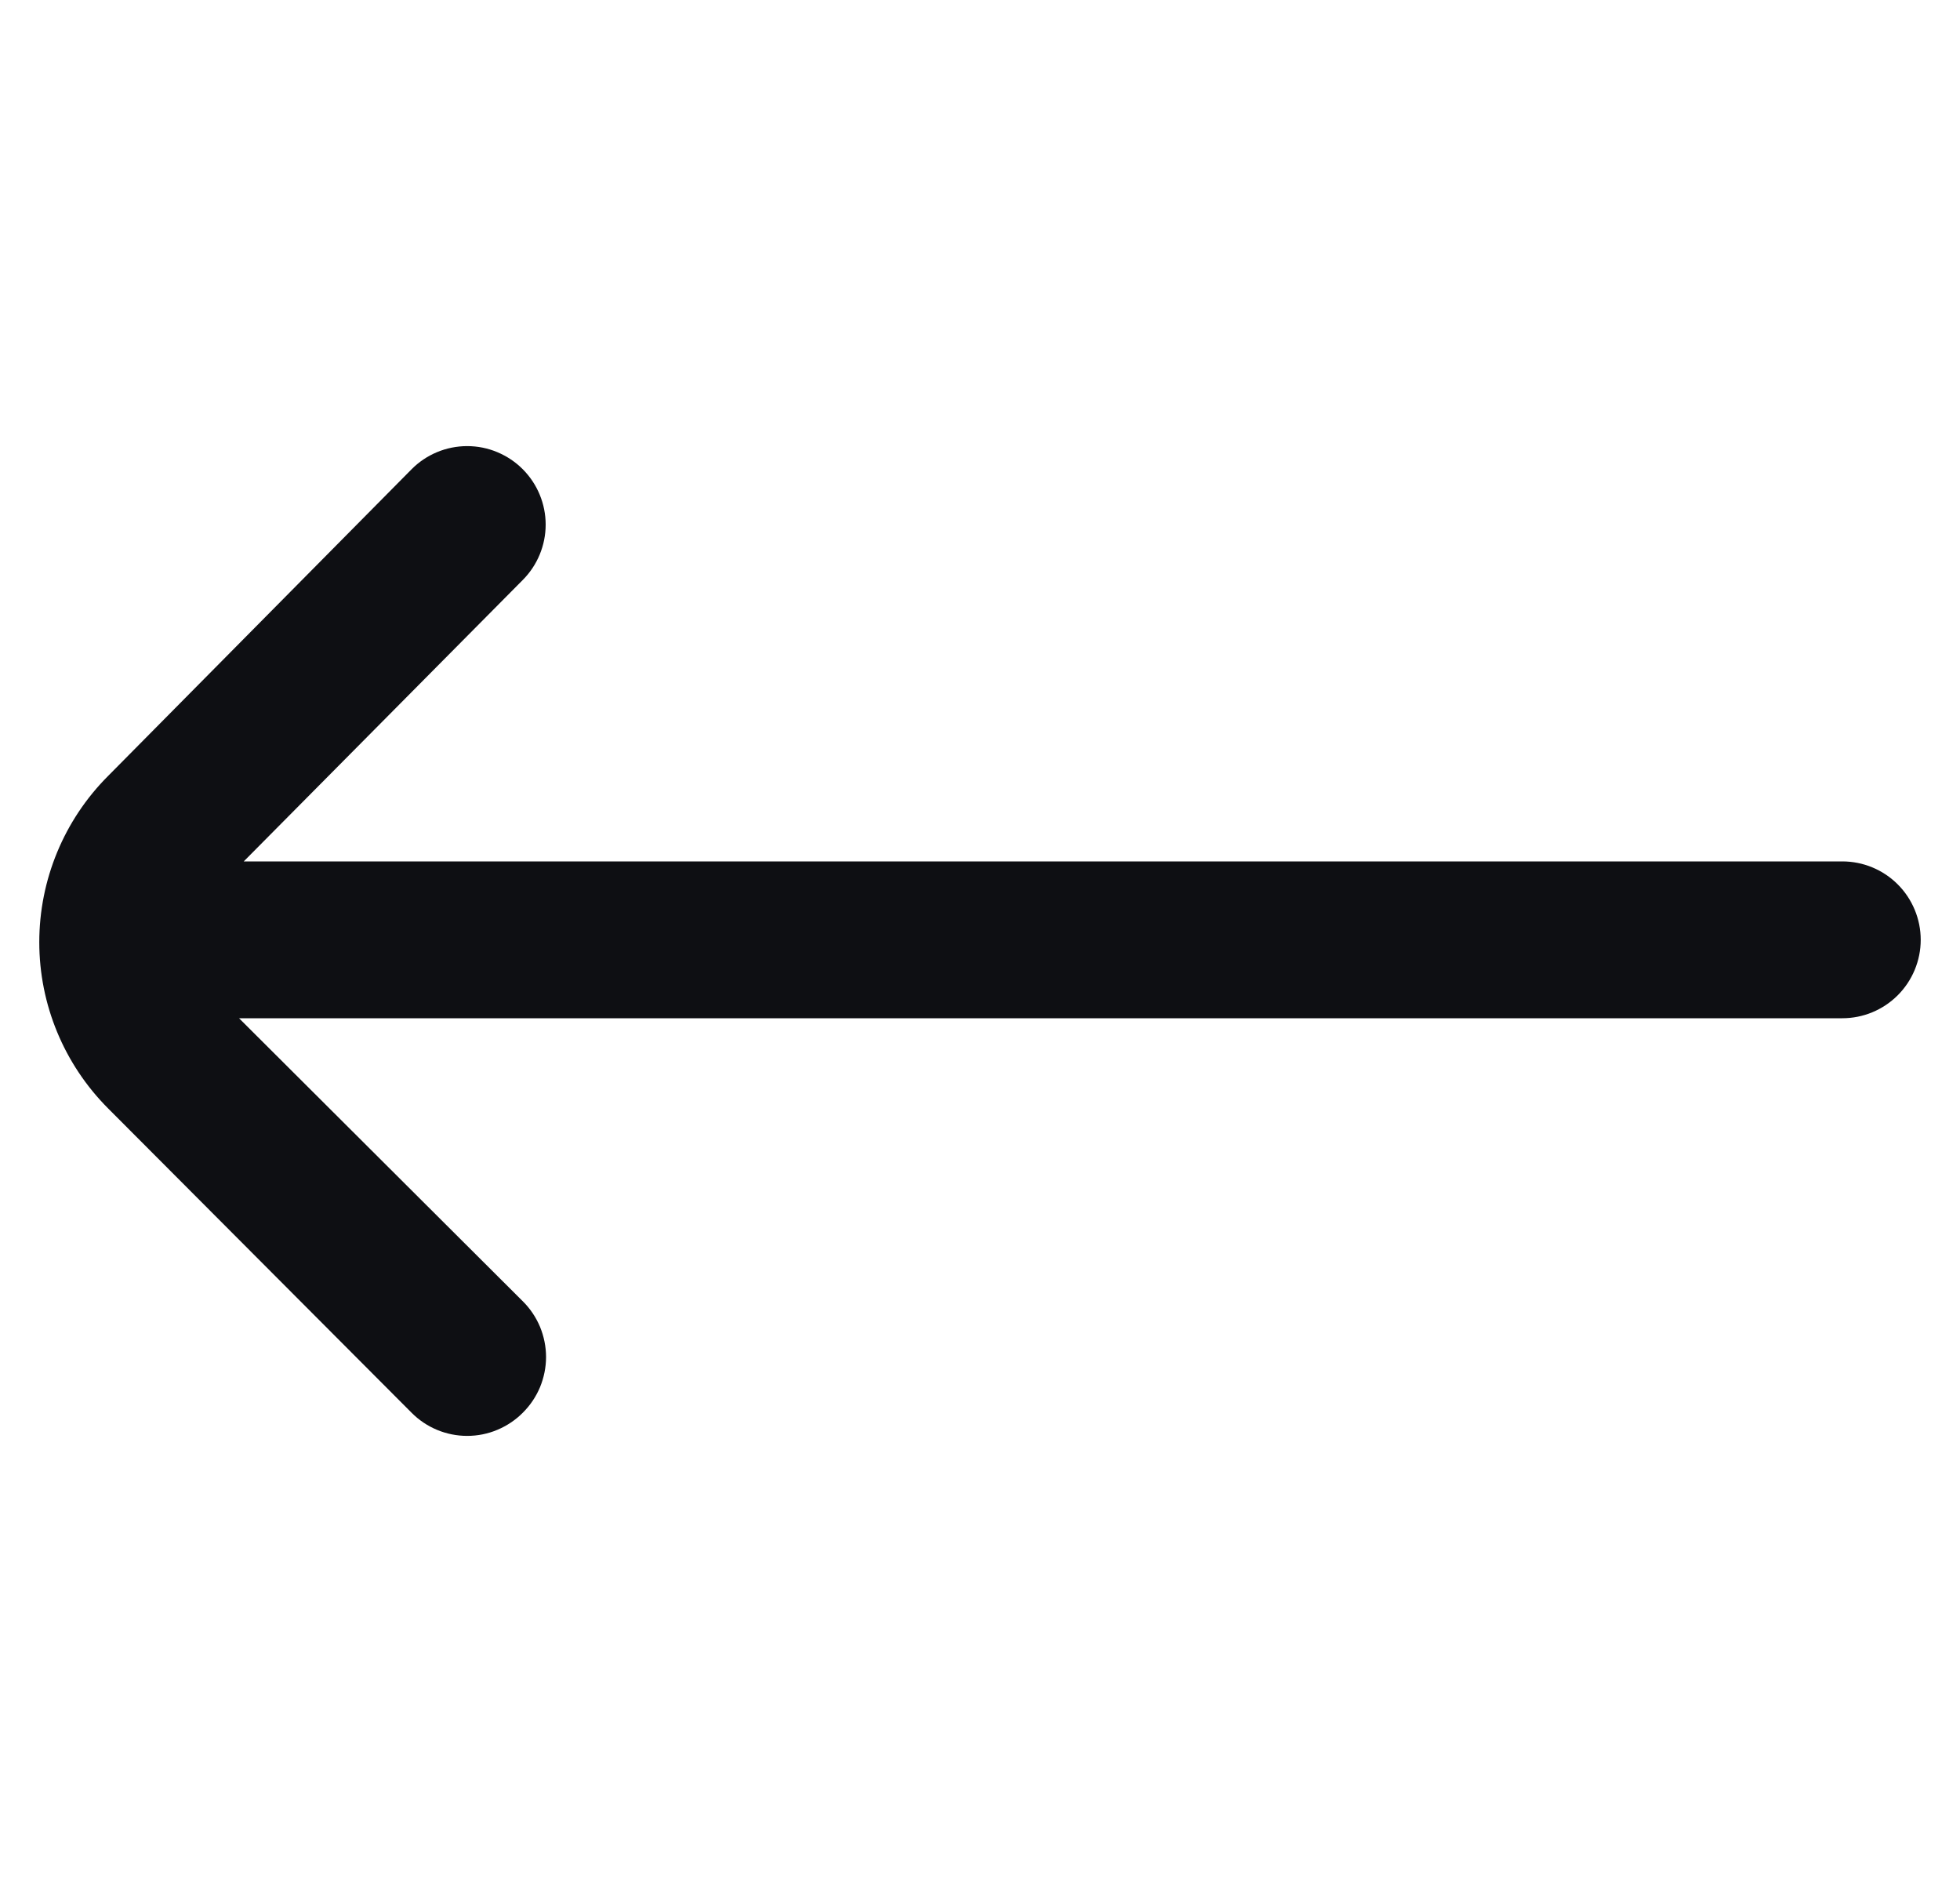 <svg width="25" height="24" viewBox="0 0 25 24" fill="none" xmlns="http://www.w3.org/2000/svg">
<g id="Buttons Icons" clip-path="url(#clip0_9359_1274)">
<path id="Vector" d="M1.379 9.895L5.249 5.985C5.342 5.891 5.452 5.817 5.574 5.766C5.696 5.715 5.827 5.689 5.959 5.689C6.091 5.689 6.222 5.715 6.343 5.766C6.465 5.817 6.576 5.891 6.669 5.985C6.855 6.172 6.96 6.426 6.96 6.69C6.96 6.954 6.855 7.208 6.669 7.395L3.109 10.985L23.499 10.985C23.764 10.985 24.018 11.09 24.206 11.278C24.393 11.465 24.499 11.72 24.499 11.985C24.499 12.25 24.393 12.505 24.206 12.692C24.018 12.88 23.764 12.985 23.499 12.985L3.049 12.985L6.669 16.595C6.763 16.688 6.837 16.799 6.888 16.92C6.938 17.042 6.965 17.173 6.965 17.305C6.965 17.437 6.938 17.568 6.888 17.69C6.837 17.811 6.763 17.922 6.669 18.015C6.576 18.109 6.465 18.183 6.343 18.234C6.222 18.285 6.091 18.311 5.959 18.311C5.827 18.311 5.696 18.285 5.574 18.234C5.452 18.183 5.342 18.109 5.249 18.015L1.379 14.135C0.817 13.572 0.501 12.81 0.501 12.015C0.501 11.22 0.817 10.457 1.379 9.895Z" fill="#0E0F13"/>
</g>
<defs>
<clipPath id="clip0_9359_1274">
<rect width="24" height="24" fill="white" transform="translate(0.5)"/>
</clipPath>
</defs>
</svg>
